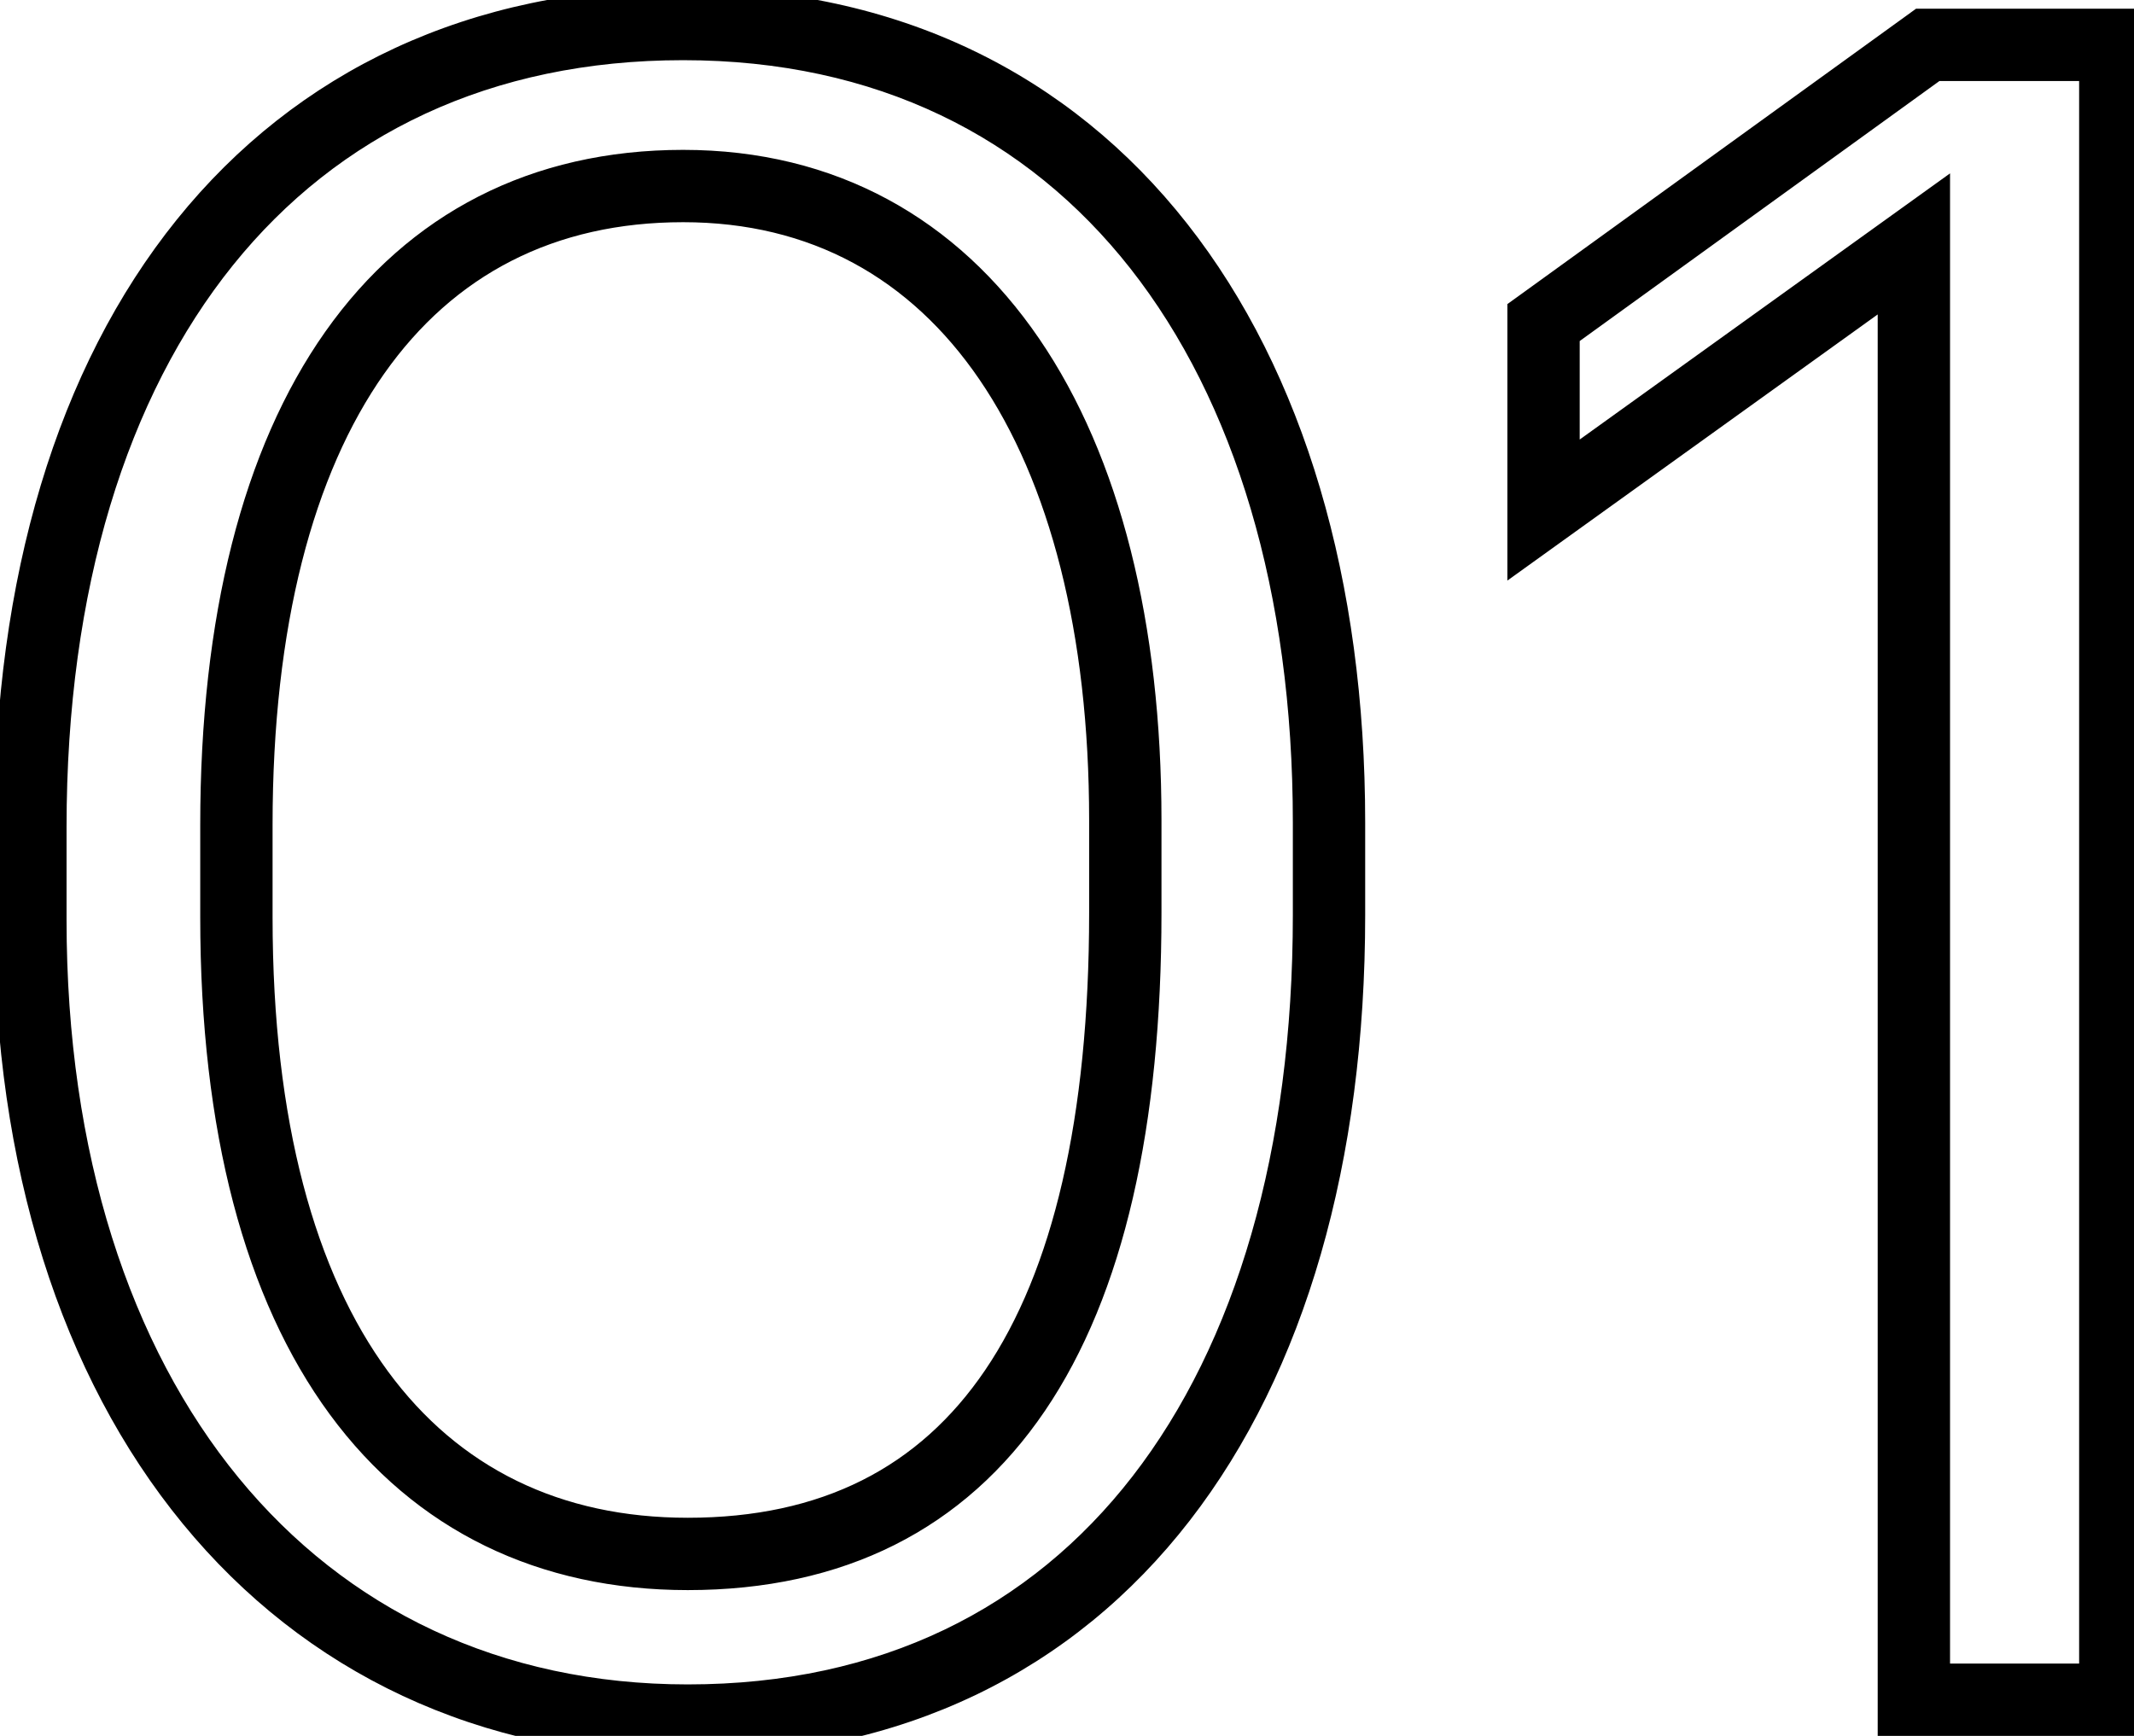 <?xml version="1.0" encoding="UTF-8"?> <svg xmlns="http://www.w3.org/2000/svg" width="59" height="48" viewBox="0 0 59 48" fill="none"> <path d="M19.016 41.968C15.504 41.968 12.693 40.598 10.726 37.92C8.729 35.202 7.536 31.039 7.536 25.368H5.536C5.536 31.281 6.775 35.918 9.114 39.104C11.483 42.33 14.912 43.968 19.016 43.968V41.968ZM7.536 25.368V22.808H5.536V25.368H7.536ZM7.536 22.808C7.536 17.292 8.667 13.106 10.625 10.328C12.552 7.594 15.331 6.144 18.888 6.144V4.144C14.701 4.144 11.304 5.894 8.991 9.176C6.709 12.414 5.536 17.06 5.536 22.808H7.536ZM18.888 6.144C22.416 6.144 25.169 7.698 27.078 10.492C29.015 13.327 30.112 17.49 30.112 22.68H32.112C32.112 17.246 30.969 12.641 28.73 9.364C26.463 6.046 23.104 4.144 18.888 4.144V6.144ZM30.112 22.68V25.24H32.112V22.68H30.112ZM30.112 25.24C30.112 30.942 29.099 35.141 27.236 37.887C25.417 40.569 22.719 41.968 19.016 41.968V43.968C23.313 43.968 26.663 42.295 28.892 39.009C31.077 35.787 32.112 31.122 32.112 25.24H30.112ZM19.016 48.576C24.943 48.576 29.673 46.204 32.895 42.044C36.093 37.915 37.744 32.108 37.744 25.304H35.744C35.744 31.812 34.163 37.141 31.313 40.82C28.487 44.468 24.353 46.576 19.016 46.576V48.576ZM37.744 25.304V22.744H35.744V25.304H37.744ZM37.744 22.744C37.744 16.06 36.058 10.301 32.826 6.19C29.574 2.052 24.816 -0.336 18.888 -0.336V1.664C24.224 1.664 28.394 3.788 31.254 7.426C34.134 11.091 35.744 16.372 35.744 22.744H37.744ZM18.888 -0.336C13.004 -0.336 8.199 1.963 4.885 6.077C1.591 10.166 -0.16 15.962 -0.16 22.872H1.84C1.84 16.278 3.513 10.97 6.443 7.331C9.353 3.717 13.572 1.664 18.888 1.664V-0.336ZM-0.16 22.872V25.432H1.84V22.872H-0.16ZM-0.16 25.432C-0.16 32.261 1.695 38.039 5.051 42.13C8.421 46.239 13.252 48.576 19.016 48.576V46.576C13.836 46.576 9.579 44.497 6.597 40.862C3.601 37.209 1.84 31.915 1.84 25.432H-0.16ZM52.914 47H51.914V48H52.914V47ZM58.483 47V48H59.483V47H58.483ZM58.483 1.24H59.483V0.24H58.483V1.24ZM53.298 1.24V0.24H52.975L52.713 0.43L53.298 1.24ZM42.675 8.92L42.089 8.11L41.675 8.409V8.92H42.675ZM42.675 14.104H41.675V16.054L43.258 14.916L42.675 14.104ZM52.914 6.744H53.914V4.794L52.331 5.932L52.914 6.744ZM52.914 48H58.483V46H52.914V48ZM59.483 47V1.24H57.483V47H59.483ZM58.483 0.24H53.298V2.24H58.483V0.24ZM52.713 0.43L42.089 8.11L43.26 9.73L53.884 2.05L52.713 0.43ZM41.675 8.92V14.104H43.675V8.92H41.675ZM43.258 14.916L53.498 7.556L52.331 5.932L42.091 13.292L43.258 14.916ZM51.914 6.744V47H53.914V6.744H51.914Z" fill="black"></path> </svg> 